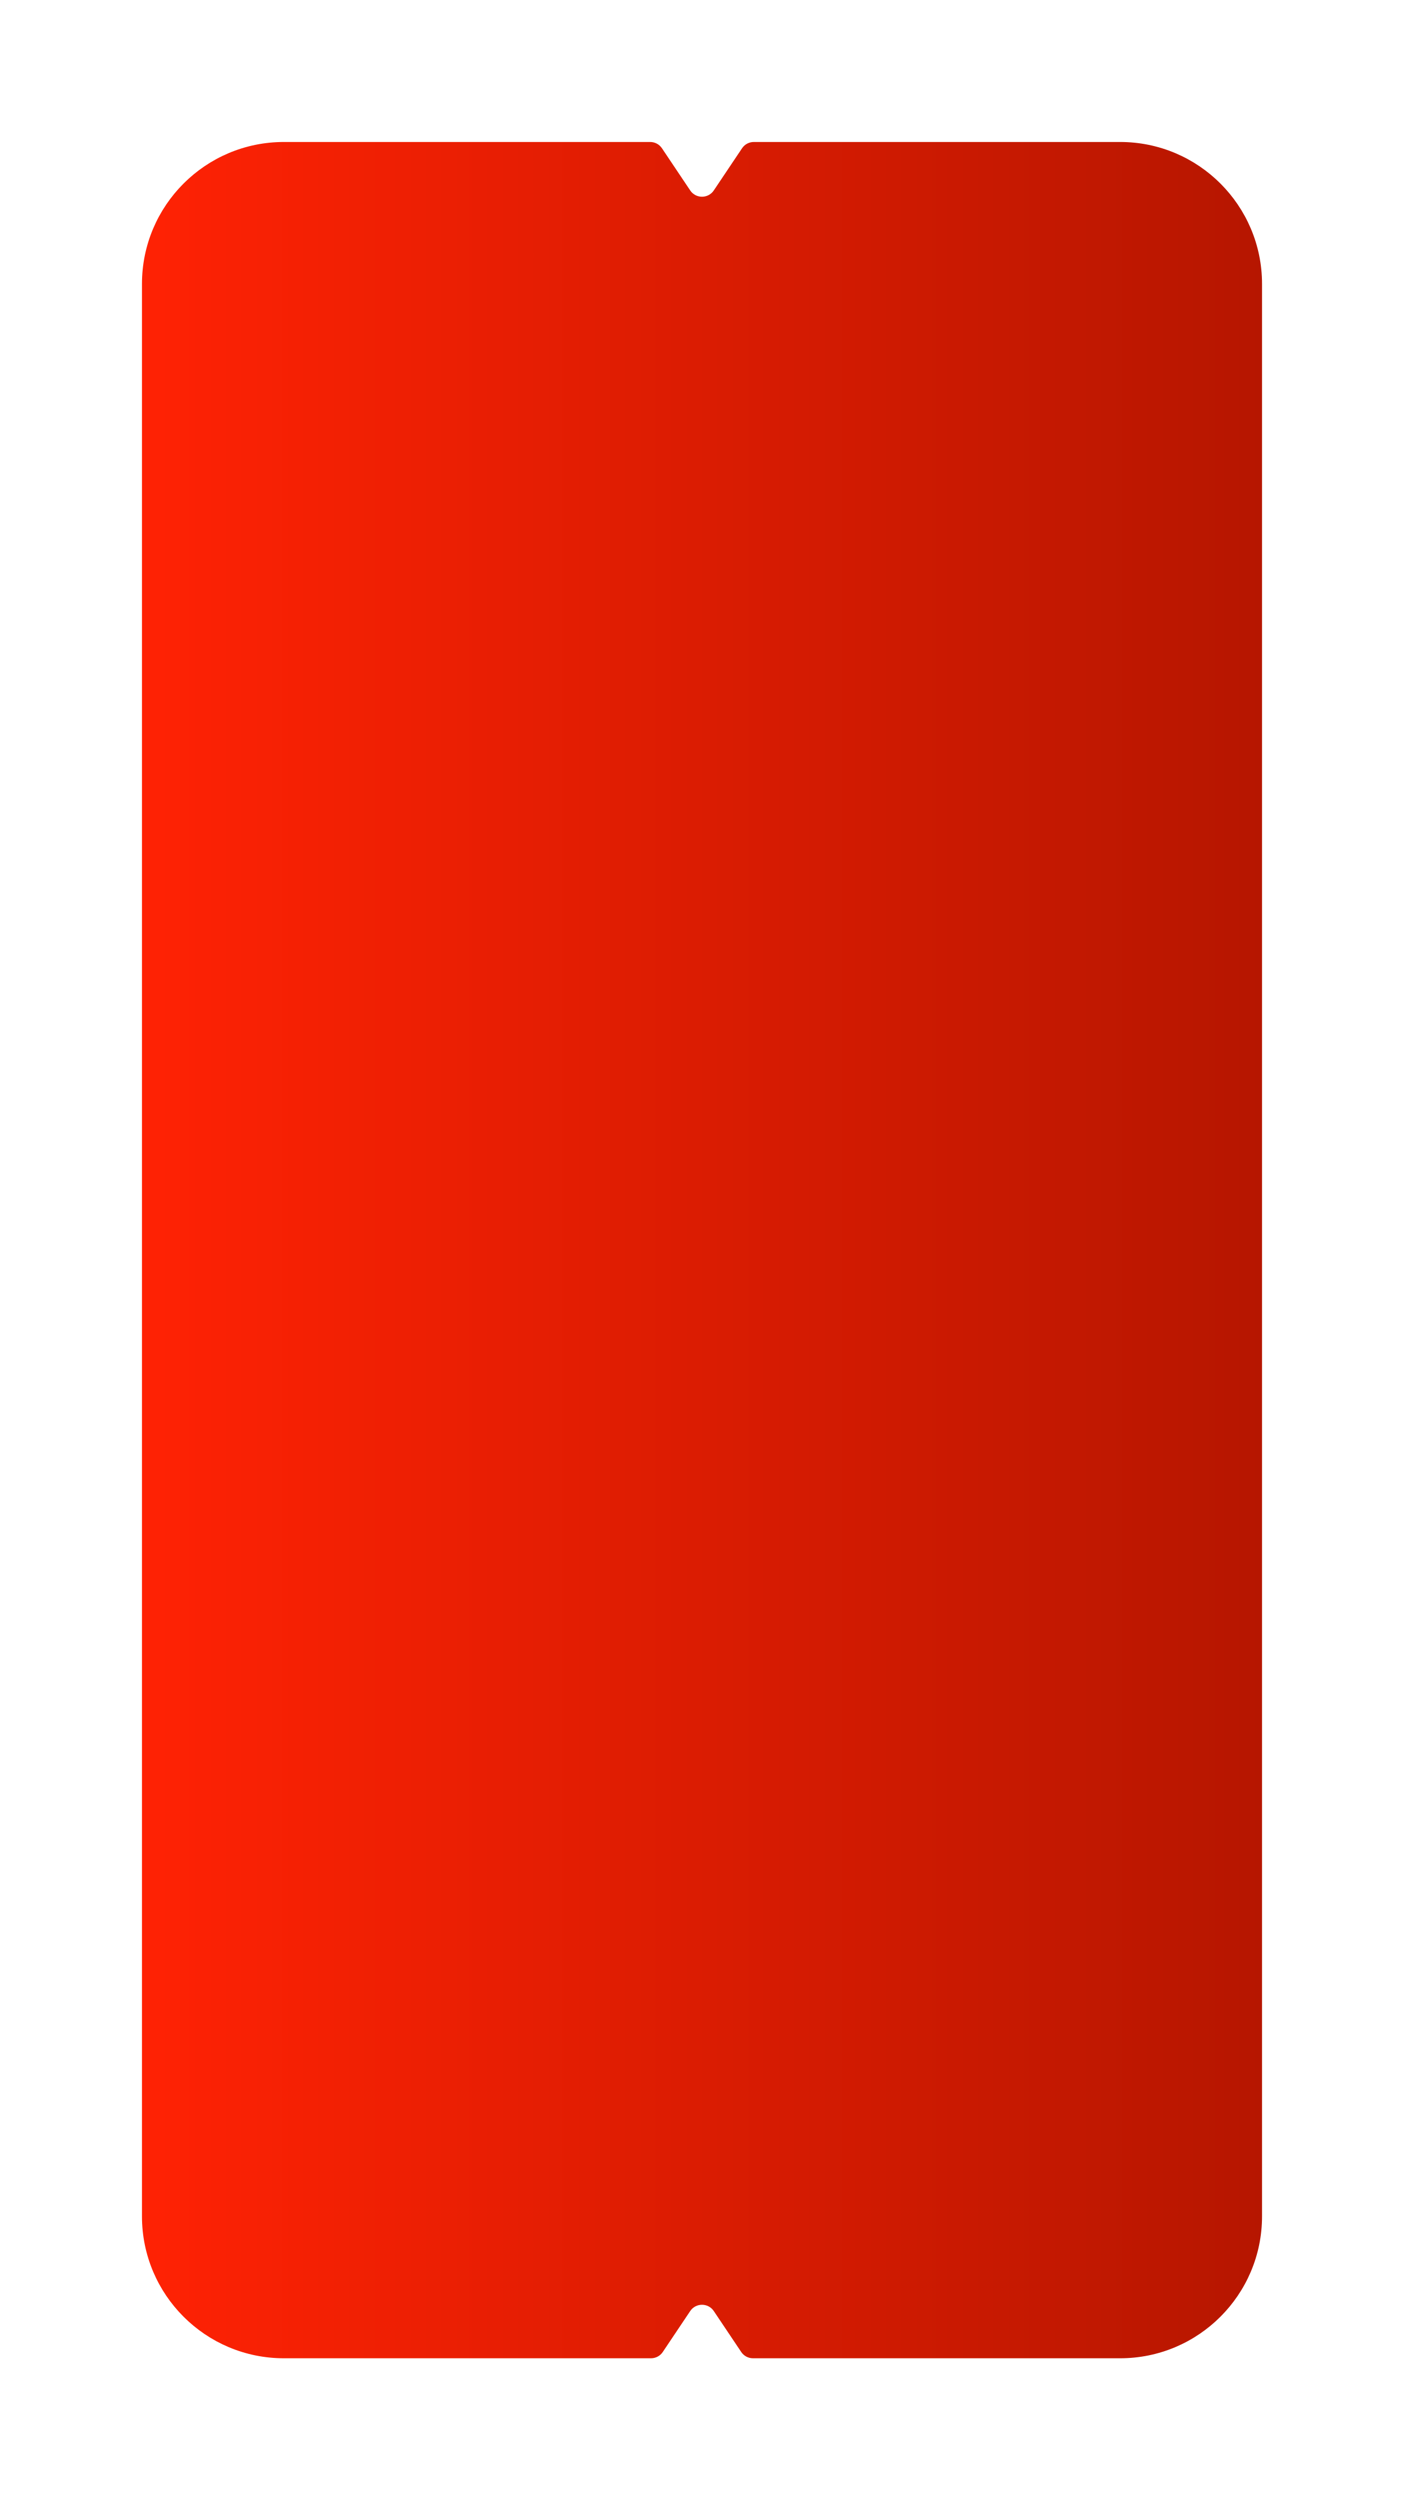 <?xml version="1.0" encoding="UTF-8"?> <svg xmlns="http://www.w3.org/2000/svg" width="989" height="1761" viewBox="0 0 989 1761" fill="none"> <g filter="url(#filter0_d_648_1485)"> <path fill-rule="evenodd" clip-rule="evenodd" d="M200 1611C144.772 1611 100 1566.23 100 1511L100 150C100 94.772 144.772 50 200 50H457.987C461.322 50 464.437 51.663 466.294 54.433L486.193 84.125C490.154 90.035 498.846 90.035 502.807 84.125L522.706 54.433C524.563 51.663 527.678 50 531.013 50H789C844.228 50 889 94.772 889 150L889 1511C889 1566.23 844.228 1611 789 1611H530.435C527.101 1611 523.985 1609.34 522.128 1606.57L502.807 1577.74C498.846 1571.83 490.154 1571.83 486.193 1577.74L466.872 1606.57C465.015 1609.34 461.899 1611 458.565 1611H200Z" fill="url(#paint0_linear_648_1485)"></path> </g> <defs> <filter id="filter0_d_648_1485" x="0" y="0" width="989" height="1761" filterUnits="userSpaceOnUse" color-interpolation-filters="sRGB"> <feFlood flood-opacity="0" result="BackgroundImageFix"></feFlood> <feColorMatrix in="SourceAlpha" type="matrix" values="0 0 0 0 0 0 0 0 0 0 0 0 0 0 0 0 0 0 127 0" result="hardAlpha"></feColorMatrix> <feOffset dy="50"></feOffset> <feGaussianBlur stdDeviation="50"></feGaussianBlur> <feComposite in2="hardAlpha" operator="out"></feComposite> <feColorMatrix type="matrix" values="0 0 0 0 0 0 0 0 0 0 0 0 0 0 0 0 0 0 0.6 0"></feColorMatrix> <feBlend mode="normal" in2="BackgroundImageFix" result="effect1_dropShadow_648_1485"></feBlend> <feBlend mode="normal" in="SourceGraphic" in2="effect1_dropShadow_648_1485" result="shape"></feBlend> </filter> <linearGradient id="paint0_linear_648_1485" x1="100" y1="830.5" x2="889" y2="830.5" gradientUnits="userSpaceOnUse"> <stop stop-color="#FF2204"></stop> <stop offset="1" stop-color="#B61600"></stop> </linearGradient> </defs> </svg> 